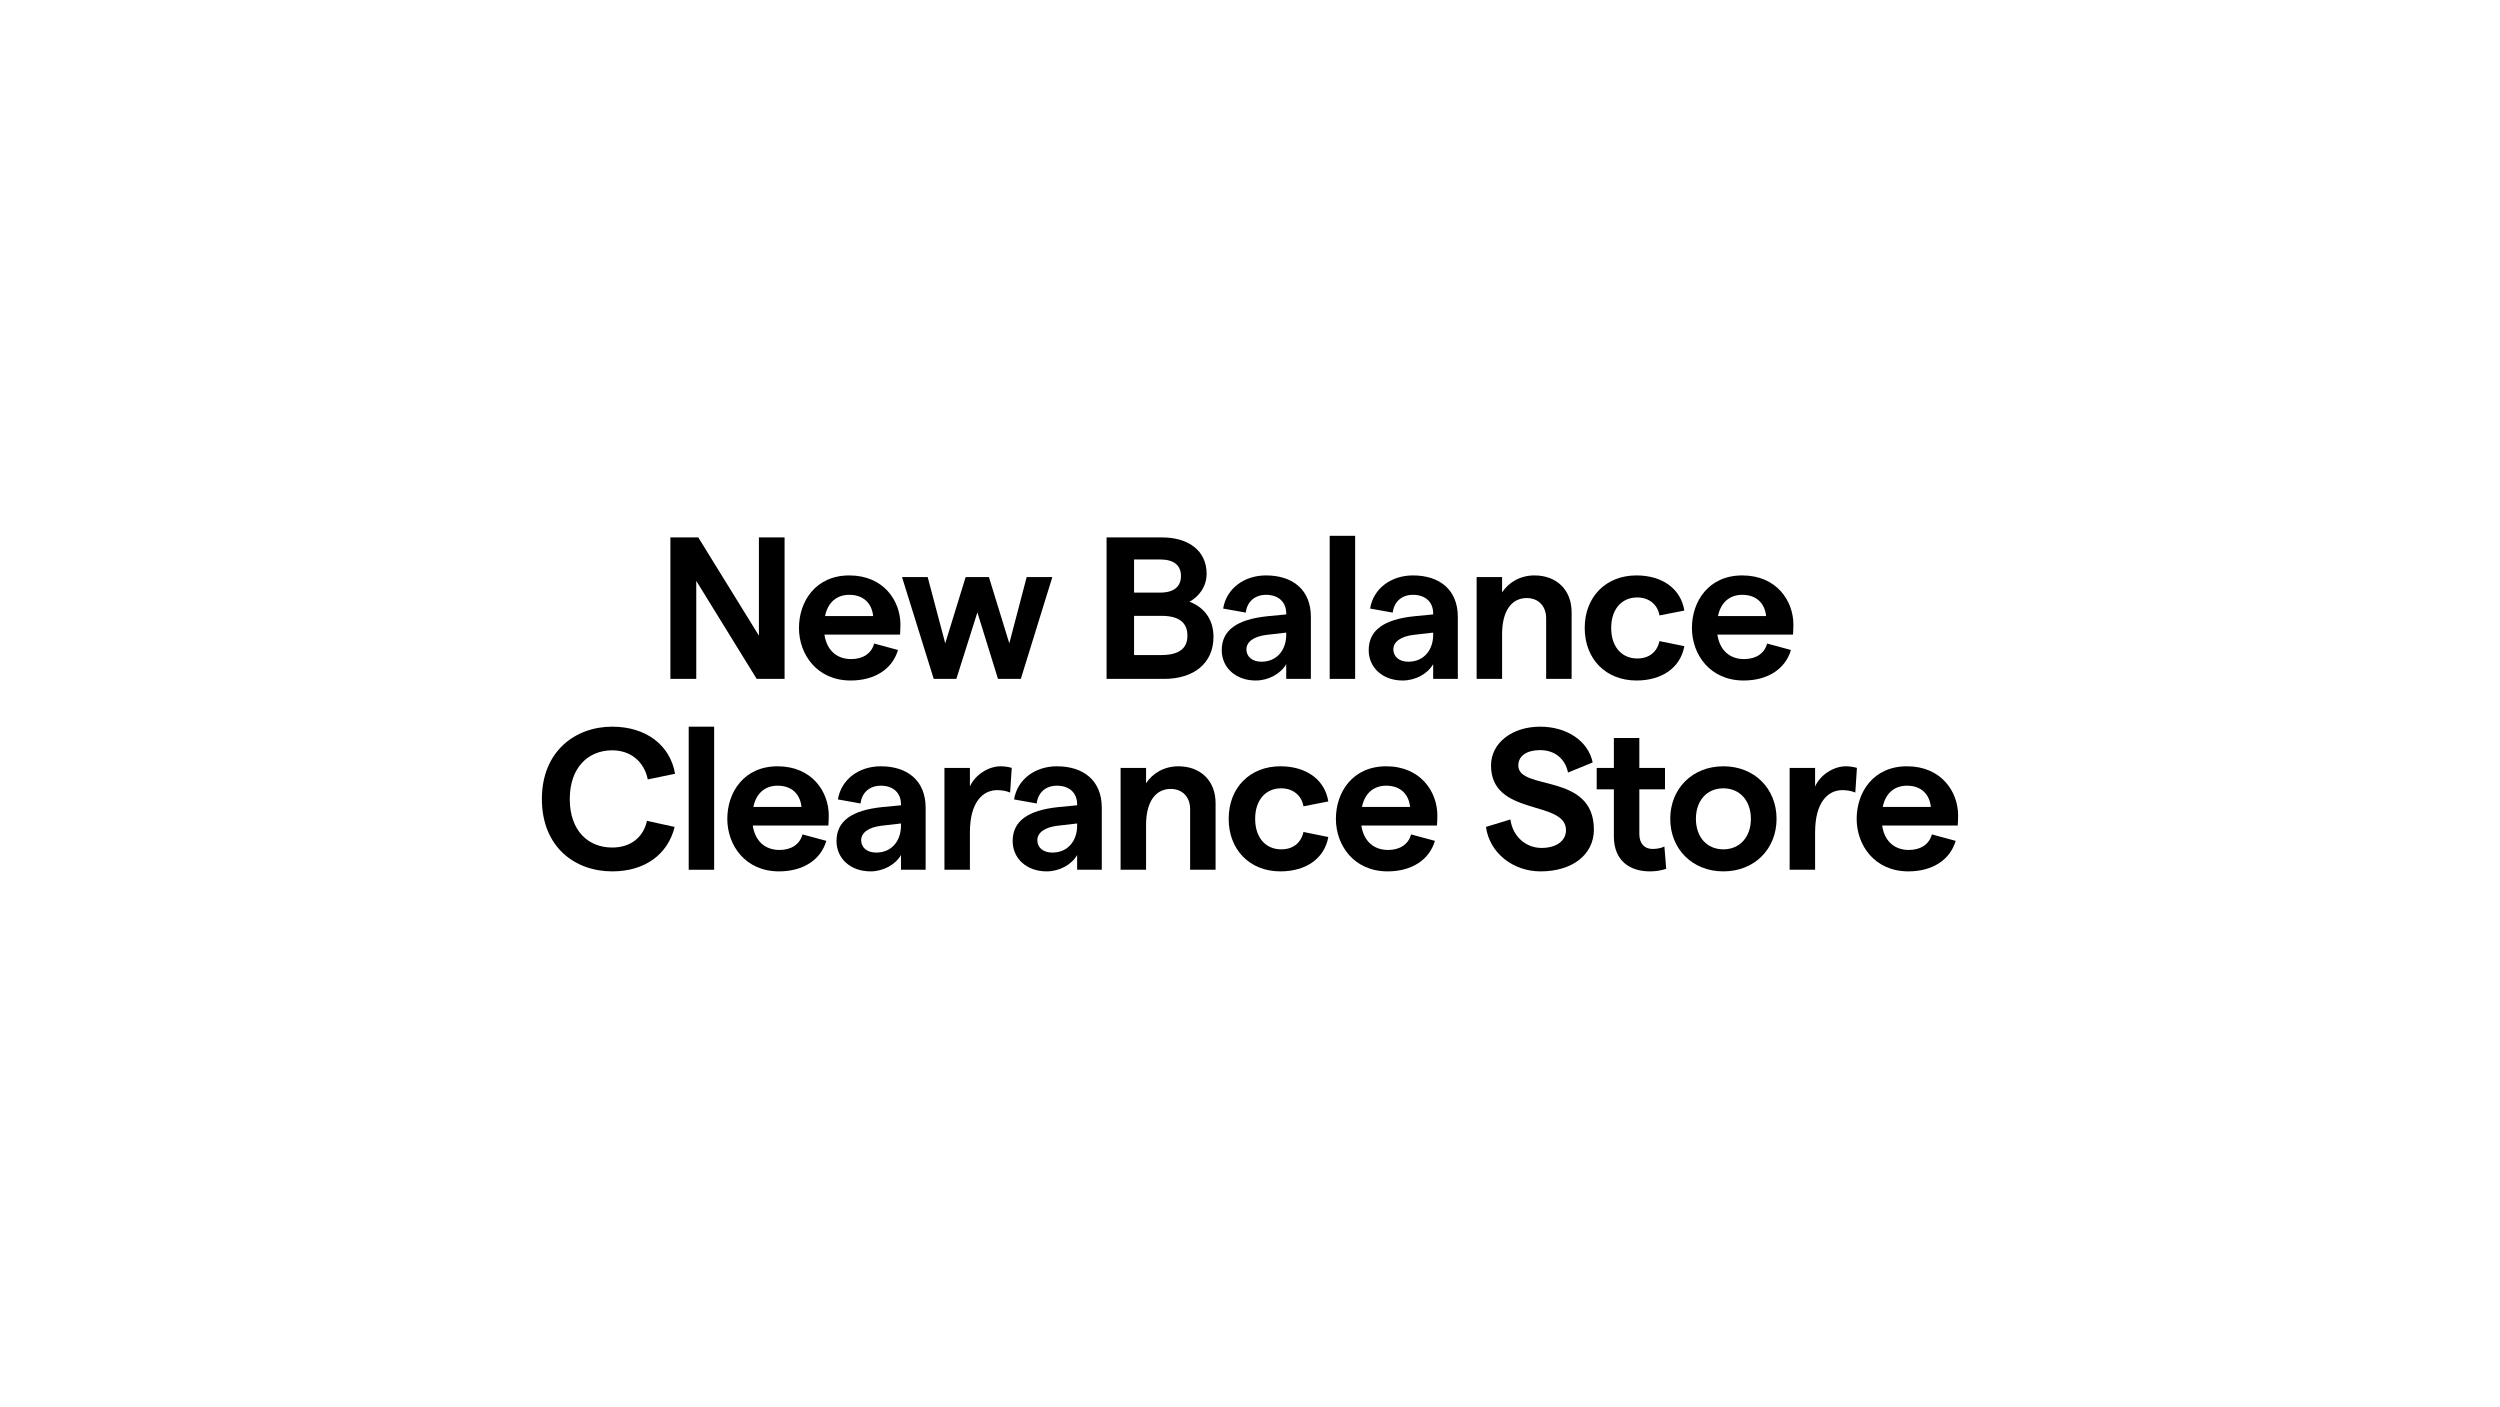 <svg width="668" height="376" viewBox="0 0 668 376" fill="none" xmlns="http://www.w3.org/2000/svg">
<path d="M496.101 218.792C496.101 211.718 500.529 204.752 509.547 204.752C518.727 204.752 523.209 211.556 523.209 217.874C523.209 218.846 523.155 220.034 523.101 220.574H502.905C503.499 224.678 506.145 227.108 510.033 227.108C513.219 227.108 515.487 225.596 516.189 222.95L522.561 224.678C521.049 229.808 516.297 232.832 509.925 232.832C500.907 232.832 496.101 225.866 496.101 218.792ZM503.067 215.606H515.919C515.595 212.366 513.489 209.936 509.547 209.936C506.199 209.936 503.823 211.934 503.067 215.606Z" fill="black"/>
<path d="M495.741 211.772C494.769 211.34 493.473 211.124 492.285 211.124C488.451 211.124 484.995 214.31 484.995 222.41V232.4H478.191V205.184H484.995V210.152C486.345 207.074 489.909 204.752 493.203 204.752C494.175 204.752 495.363 204.914 496.173 205.184L495.741 211.772Z" fill="black"/>
<path d="M460.493 232.832C452.231 232.832 446.291 226.892 446.291 218.792C446.291 210.692 452.231 204.752 460.493 204.752C468.755 204.752 474.695 210.692 474.695 218.792C474.695 226.892 468.755 232.832 460.493 232.832ZM453.149 218.792C453.149 223.652 456.065 226.946 460.493 226.946C464.867 226.946 467.837 223.652 467.837 218.792C467.837 213.932 464.867 210.638 460.493 210.638C456.065 210.638 453.149 213.932 453.149 218.792Z" fill="black"/>
<path d="M445.212 232.13C443.862 232.616 442.404 232.832 440.838 232.832C435.33 232.832 431.226 229.862 431.226 223.49V210.908H426.636V205.184H431.226V197.192H438.03V205.184H444.888V210.908H438.03V222.842C438.03 225.434 439.434 226.838 441.54 226.838C442.566 226.838 443.754 226.676 444.726 226.19L445.212 232.13Z" fill="black"/>
<path d="M411.63 232.832C404.178 232.832 397.968 227.81 397.05 220.952L403.584 218.954C404.178 223.49 407.688 226.568 411.9 226.568C415.842 226.568 418.434 224.678 418.434 221.816C418.434 213.662 398.4 218.252 398.4 204.536C398.4 198.488 404.07 194.168 411.522 194.168C418.704 194.168 424.374 198.002 425.562 203.726L418.974 206.426C418.218 202.754 415.464 200.432 411.522 200.432C407.904 200.432 405.69 201.998 405.69 204.536C405.69 211.394 425.886 206.318 425.886 221.654C425.886 228.35 420.162 232.832 411.63 232.832Z" fill="black"/>
<path d="M356.952 218.792C356.952 211.718 361.38 204.752 370.398 204.752C379.578 204.752 384.06 211.556 384.06 217.874C384.06 218.846 384.006 220.034 383.952 220.574H363.756C364.35 224.678 366.996 227.108 370.884 227.108C374.07 227.108 376.338 225.596 377.04 222.95L383.412 224.678C381.9 229.808 377.148 232.832 370.776 232.832C361.758 232.832 356.952 225.866 356.952 218.792ZM363.918 215.606H376.77C376.446 212.366 374.34 209.936 370.398 209.936C367.05 209.936 364.674 211.934 363.918 215.606Z" fill="black"/>
<path d="M342.127 232.832C333.973 232.832 328.303 227.108 328.303 218.792C328.303 210.476 333.973 204.752 342.127 204.752C349.093 204.752 354.007 208.37 354.925 214.148L348.283 215.444C347.797 212.582 345.529 210.638 342.343 210.638C338.131 210.638 335.377 213.824 335.377 218.792C335.377 223.76 338.131 226.946 342.343 226.946C345.529 226.946 347.635 225.218 348.283 222.302L354.925 223.652C353.899 229.376 348.985 232.832 342.127 232.832Z" fill="black"/>
<path d="M299.424 232.4V205.184H306.228V209.288C307.956 206.642 311.034 204.752 314.868 204.752C320.808 204.752 324.804 208.64 324.804 214.58V232.4H318V216.2C318 213.014 316.002 210.8 312.816 210.8C308.658 210.8 306.228 214.364 306.228 220.466V232.4H299.424Z" fill="black"/>
<path d="M287.81 214.904C287.81 211.826 285.704 209.936 282.41 209.936C279.44 209.936 277.334 211.772 277.01 214.688L270.962 213.608C271.826 208.208 276.632 204.752 282.41 204.752C289.538 204.752 294.398 208.586 294.398 215.822V232.4H287.81V228.458C286.298 231.104 283.004 232.832 279.656 232.832C274.31 232.832 270.584 229.376 270.584 224.732C270.584 219.386 274.634 216.524 282.734 215.66L287.81 215.174V214.904ZM277.172 224.516C277.172 226.406 278.684 227.81 281.168 227.81C285.38 227.81 287.81 224.624 287.81 220.628V220.034L282.626 220.628C279.008 221.06 277.172 222.572 277.172 224.516Z" fill="black"/>
<path d="M269.905 211.772C268.933 211.34 267.637 211.124 266.449 211.124C262.615 211.124 259.159 214.31 259.159 222.41V232.4H252.355V205.184H259.159V210.152C260.509 207.074 264.073 204.752 267.367 204.752C268.339 204.752 269.527 204.914 270.337 205.184L269.905 211.772Z" fill="black"/>
<path d="M240.742 214.904C240.742 211.826 238.636 209.936 235.342 209.936C232.372 209.936 230.266 211.772 229.942 214.688L223.894 213.608C224.758 208.208 229.564 204.752 235.342 204.752C242.47 204.752 247.33 208.586 247.33 215.822V232.4H240.742V228.458C239.23 231.104 235.936 232.832 232.588 232.832C227.242 232.832 223.516 229.376 223.516 224.732C223.516 219.386 227.566 216.524 235.666 215.66L240.742 215.174V214.904ZM230.104 224.516C230.104 226.406 231.616 227.81 234.1 227.81C238.312 227.81 240.742 224.624 240.742 220.628V220.034L235.558 220.628C231.94 221.06 230.104 222.572 230.104 224.516Z" fill="black"/>
<path d="M194.336 218.792C194.336 211.718 198.764 204.752 207.782 204.752C216.962 204.752 221.444 211.556 221.444 217.874C221.444 218.846 221.39 220.034 221.336 220.574H201.14C201.734 224.678 204.38 227.108 208.268 227.108C211.454 227.108 213.722 225.596 214.424 222.95L220.796 224.678C219.284 229.808 214.532 232.832 208.16 232.832C199.142 232.832 194.336 225.866 194.336 218.792ZM201.302 215.606H214.154C213.83 212.366 211.724 209.936 207.782 209.936C204.434 209.936 202.058 211.934 201.302 215.606Z" fill="black"/>
<path d="M184.02 232.4V194.168H190.824V232.4H184.02Z" fill="black"/>
<path d="M163.583 232.832C153.593 232.832 144.791 226.298 144.791 213.5C144.791 200.702 153.755 194.168 163.583 194.168C172.655 194.168 179.081 199.136 180.377 206.75L173.087 208.262C172.115 203.456 168.443 200.486 163.583 200.486C157.211 200.486 152.243 205.022 152.243 213.5C152.243 221.978 157.157 226.46 163.583 226.46C168.497 226.46 171.899 223.76 172.871 219.332L180.269 220.952C178.433 228.35 172.277 232.832 163.583 232.832Z" fill="black"/>
<path d="M452.084 167.792C452.084 160.718 456.512 153.752 465.53 153.752C474.71 153.752 479.192 160.556 479.192 166.874C479.192 167.846 479.138 169.034 479.084 169.574H458.888C459.482 173.678 462.128 176.108 466.016 176.108C469.202 176.108 471.47 174.596 472.172 171.95L478.544 173.678C477.032 178.808 472.28 181.832 465.908 181.832C456.89 181.832 452.084 174.866 452.084 167.792ZM459.05 164.606H471.902C471.578 161.366 469.472 158.936 465.53 158.936C462.182 158.936 459.806 160.934 459.05 164.606Z" fill="black"/>
<path d="M437.259 181.832C429.105 181.832 423.435 176.108 423.435 167.792C423.435 159.476 429.105 153.752 437.259 153.752C444.225 153.752 449.139 157.37 450.057 163.148L443.415 164.444C442.929 161.582 440.661 159.638 437.475 159.638C433.263 159.638 430.509 162.824 430.509 167.792C430.509 172.76 433.263 175.946 437.475 175.946C440.661 175.946 442.767 174.218 443.415 171.302L450.057 172.652C449.031 178.376 444.117 181.832 437.259 181.832Z" fill="black"/>
<path d="M394.556 181.4V154.184H401.359V158.288C403.087 155.642 406.166 153.752 410 153.752C415.94 153.752 419.936 157.64 419.936 163.58V181.4H413.132V165.2C413.132 162.014 411.134 159.8 407.948 159.8C403.79 159.8 401.359 163.364 401.359 169.466V181.4H394.556Z" fill="black"/>
<path d="M382.942 163.904C382.942 160.826 380.836 158.936 377.542 158.936C374.572 158.936 372.466 160.772 372.142 163.688L366.094 162.608C366.958 157.208 371.764 153.752 377.542 153.752C384.67 153.752 389.53 157.586 389.53 164.822V181.4H382.942V177.458C381.43 180.104 378.136 181.832 374.788 181.832C369.442 181.832 365.716 178.376 365.716 173.732C365.716 168.386 369.766 165.524 377.866 164.66L382.942 164.174V163.904ZM372.304 173.516C372.304 175.406 373.816 176.81 376.3 176.81C380.512 176.81 382.942 173.624 382.942 169.628V169.034L377.758 169.628C374.14 170.06 372.304 171.572 372.304 173.516Z" fill="black"/>
<path d="M355.292 181.4V143.168H362.096V181.4H355.292Z" fill="black"/>
<path d="M343.678 163.904C343.678 160.826 341.572 158.936 338.278 158.936C335.308 158.936 333.202 160.772 332.878 163.688L326.83 162.608C327.694 157.208 332.5 153.752 338.278 153.752C345.406 153.752 350.266 157.586 350.266 164.822V181.4H343.678V177.458C342.166 180.104 338.872 181.832 335.524 181.832C330.178 181.832 326.452 178.376 326.452 173.732C326.452 168.386 330.502 165.524 338.602 164.66L343.678 164.174V163.904ZM333.04 173.516C333.04 175.406 334.552 176.81 337.036 176.81C341.248 176.81 343.678 173.624 343.678 169.628V169.034L338.494 169.628C334.876 170.06 333.04 171.572 333.04 173.516Z" fill="black"/>
<path d="M295.679 181.4V143.6H310.529C317.441 143.6 322.409 147.056 322.409 153.32C322.409 156.884 320.141 159.584 317.819 160.772C321.383 162.122 324.245 165.146 324.245 170.168C324.245 177.242 318.953 181.4 311.069 181.4H295.679ZM303.023 175.028H310.313C315.065 175.028 317.279 173.246 317.279 169.844C317.279 166.388 315.065 164.552 310.313 164.552H303.023V175.028ZM303.023 158.342H309.989C313.715 158.342 315.551 156.722 315.551 153.914C315.551 151.052 313.715 149.486 309.881 149.486H303.023V158.342Z" fill="black"/>
<path d="M249.491 181.4L241.013 154.184H247.871L252.569 171.896L258.023 154.184H264.233L269.687 171.896L274.331 154.184H281.189L272.765 181.4H266.663L261.155 163.634L255.539 181.4H249.491Z" fill="black"/>
<path d="M213.486 167.792C213.486 160.718 217.914 153.752 226.932 153.752C236.112 153.752 240.594 160.556 240.594 166.874C240.594 167.846 240.54 169.034 240.486 169.574H220.29C220.884 173.678 223.53 176.108 227.418 176.108C230.604 176.108 232.872 174.596 233.574 171.95L239.946 173.678C238.434 178.808 233.682 181.832 227.31 181.832C218.292 181.832 213.486 174.866 213.486 167.792ZM220.452 164.606H233.304C232.98 161.366 230.874 158.936 226.932 158.936C223.584 158.936 221.208 160.934 220.452 164.606Z" fill="black"/>
<path d="M179.129 181.4V143.6H186.581L202.781 169.844V143.6H209.639V181.4H202.187L186.041 155.21V181.4H179.129Z" fill="black"/>
</svg>
